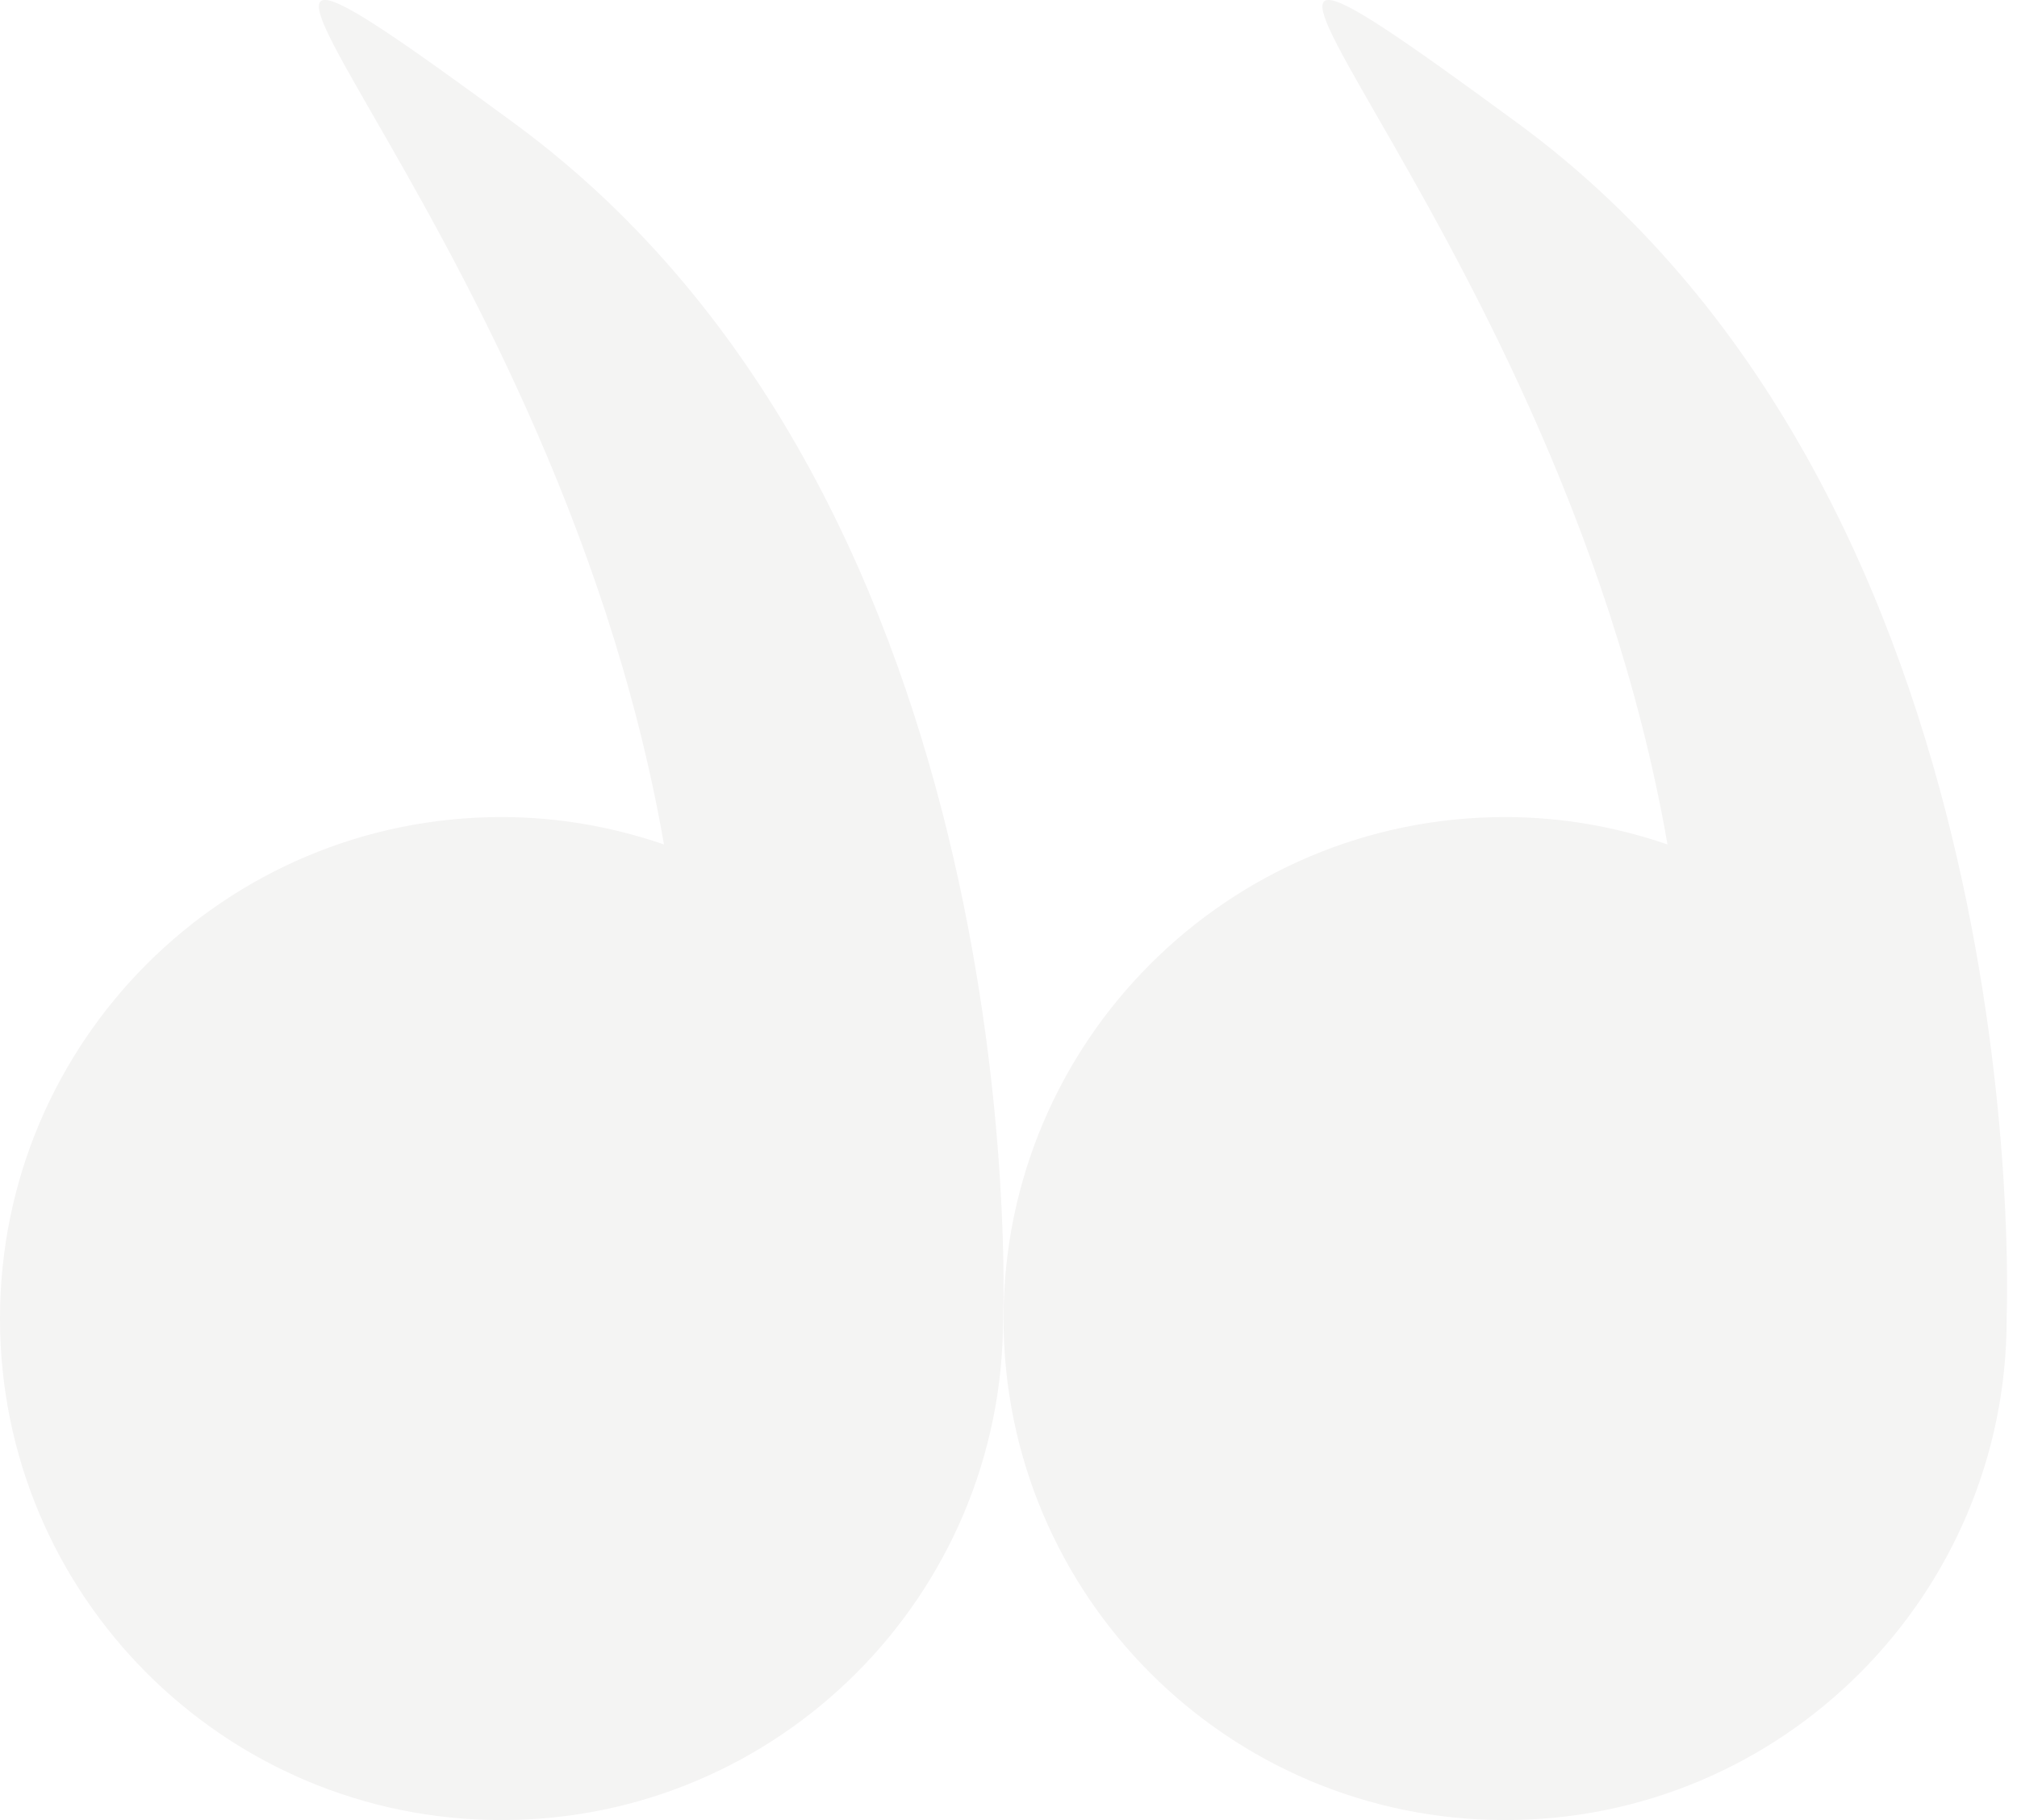 <svg width="41" height="37" viewBox="0 0 41 37" fill="none" xmlns="http://www.w3.org/2000/svg">
<g opacity="0.05">
<path d="M40.79 26.805C40.79 32.435 36.225 37 30.595 37C24.964 37 20.399 32.435 20.399 26.805C20.399 21.174 24.964 16.61 30.595 16.61C31.752 16.61 32.859 16.811 33.896 17.167C31.602 4.008 21.341 -4.478 30.853 2.506C41.4 10.251 40.801 26.493 40.789 26.791C40.789 26.795 40.79 26.799 40.79 26.805Z" fill="#170C04"/>
<path d="M20.39 26.805C20.39 32.435 15.826 37 10.195 37C4.564 37 0 32.435 0 26.805C0 21.174 4.565 16.61 10.195 16.61C11.353 16.61 12.46 16.811 13.497 17.167C11.203 4.008 0.942 -4.478 10.454 2.506C21.001 10.251 20.402 26.493 20.39 26.791C20.39 26.795 20.39 26.799 20.39 26.805Z" fill="#170C04"/>
</g>
</svg>
